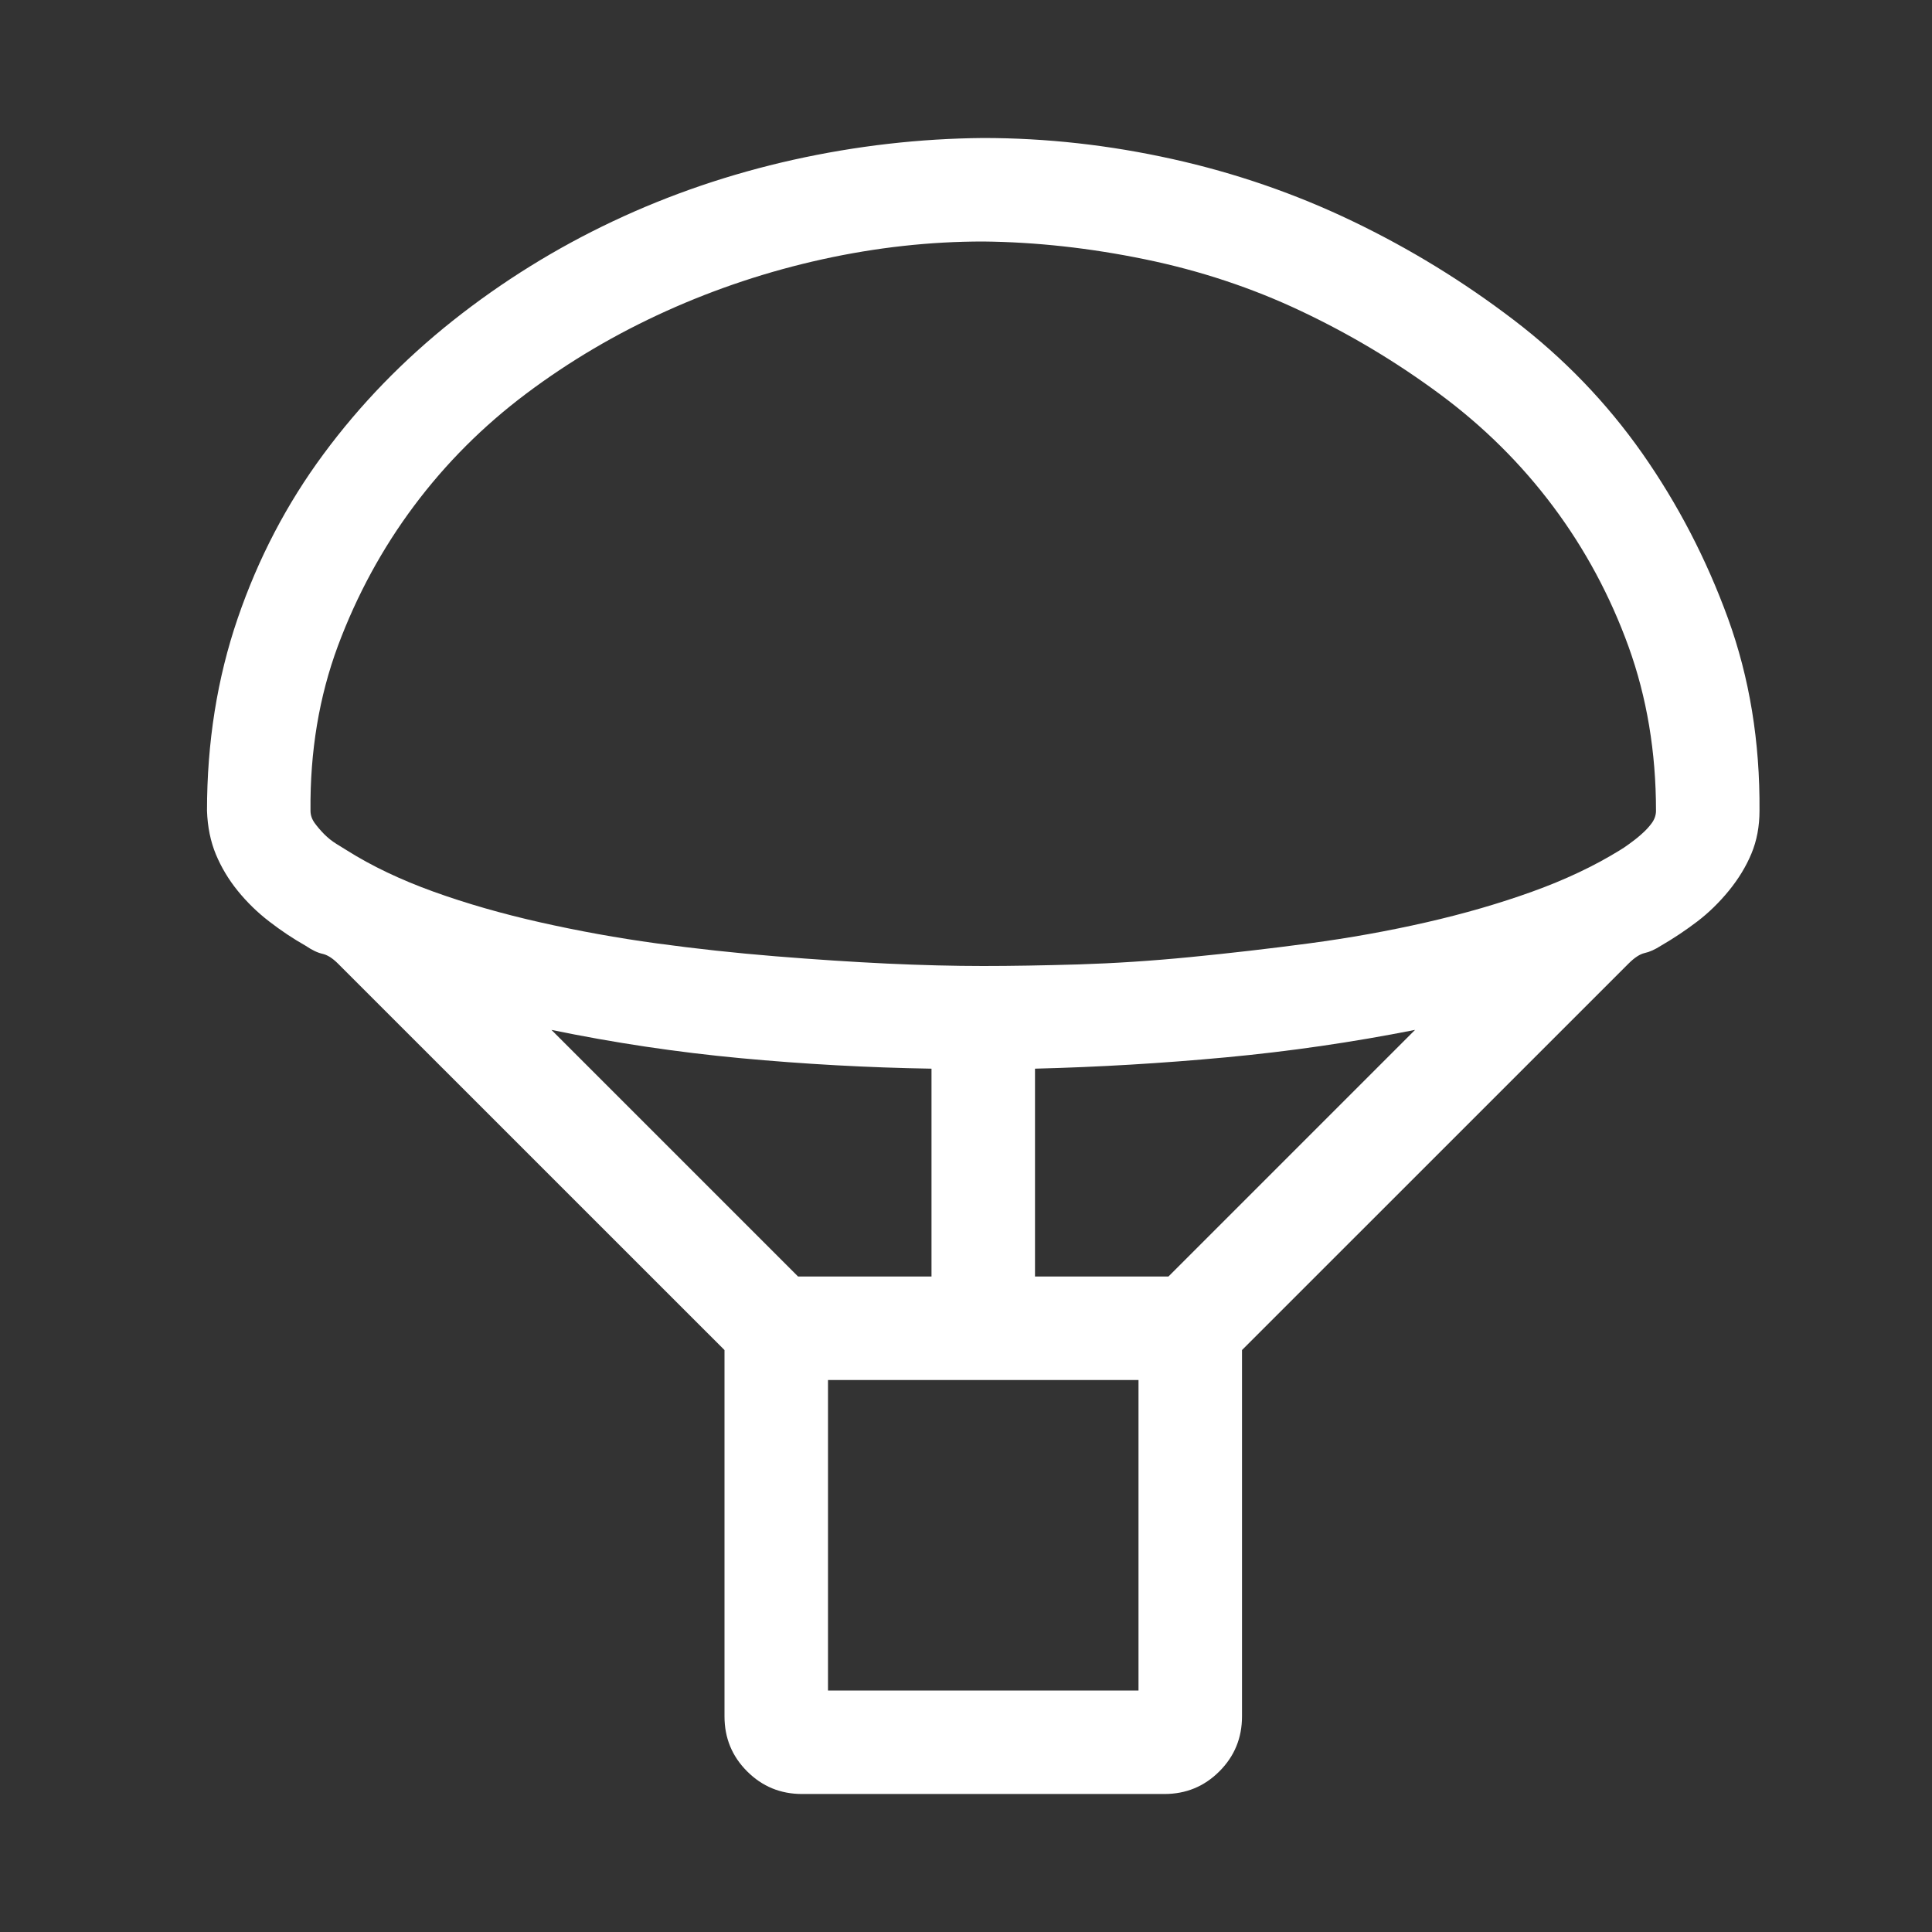 <svg width="28" height="28" viewBox="0 0 28 28" fill="none" xmlns="http://www.w3.org/2000/svg">
<rect x="0" y="0" width="28" height="28" fill="#333333" stroke="none"/>
<path d="M25.5 11.75C25.5 11.977 25.461 12.184 25.383 12.371C25.305 12.559 25.195 12.738 25.055 12.91C24.914 13.082 24.762 13.23 24.598 13.355C24.434 13.48 24.258 13.598 24.07 13.707C23.984 13.762 23.906 13.797 23.836 13.812C23.766 13.828 23.688 13.879 23.602 13.965L18 19.566V24.875C18 25.188 17.891 25.453 17.672 25.672C17.453 25.891 17.188 26 16.875 26H11.625C11.312 26 11.047 25.891 10.828 25.672C10.609 25.453 10.5 25.188 10.5 24.875V19.566L4.898 13.965C4.82 13.887 4.746 13.84 4.676 13.824C4.605 13.809 4.523 13.77 4.43 13.707C4.25 13.605 4.074 13.488 3.902 13.355C3.73 13.223 3.578 13.074 3.445 12.91C3.312 12.746 3.207 12.57 3.129 12.383C3.051 12.195 3.008 11.984 3 11.75C3 10.758 3.148 9.828 3.445 8.961C3.742 8.094 4.156 7.301 4.688 6.582C5.219 5.863 5.844 5.219 6.562 4.648C7.281 4.078 8.055 3.598 8.883 3.207C9.711 2.816 10.582 2.52 11.496 2.316C12.41 2.113 13.328 2.008 14.25 2C15.164 2 16.078 2.102 16.992 2.305C17.906 2.508 18.777 2.809 19.605 3.207C20.434 3.605 21.211 4.082 21.938 4.637C22.664 5.191 23.285 5.836 23.801 6.57C24.316 7.305 24.73 8.102 25.043 8.961C25.355 9.82 25.508 10.75 25.5 11.75ZM14.25 3.5C13.477 3.5 12.699 3.586 11.918 3.758C11.137 3.93 10.383 4.18 9.656 4.508C8.93 4.836 8.254 5.234 7.629 5.703C7.004 6.172 6.461 6.715 6 7.332C5.539 7.949 5.172 8.625 4.898 9.359C4.625 10.094 4.492 10.891 4.5 11.75C4.5 11.812 4.52 11.871 4.559 11.926C4.598 11.98 4.645 12.035 4.699 12.09C4.754 12.145 4.812 12.191 4.875 12.23C4.938 12.27 4.988 12.301 5.027 12.324C5.387 12.551 5.805 12.75 6.281 12.922C6.758 13.094 7.273 13.242 7.828 13.367C8.383 13.492 8.945 13.594 9.516 13.672C10.086 13.75 10.66 13.812 11.238 13.859C11.816 13.906 12.355 13.941 12.855 13.965C13.355 13.988 13.82 14 14.25 14C14.656 14 15.117 13.992 15.633 13.977C16.148 13.961 16.688 13.926 17.25 13.871C17.812 13.816 18.387 13.75 18.973 13.672C19.559 13.594 20.125 13.492 20.672 13.367C21.219 13.242 21.73 13.094 22.207 12.922C22.684 12.75 23.105 12.551 23.473 12.324C23.512 12.301 23.559 12.27 23.613 12.23C23.668 12.191 23.727 12.145 23.789 12.09C23.852 12.035 23.902 11.98 23.941 11.926C23.98 11.871 24 11.812 24 11.75C24 10.898 23.867 10.105 23.602 9.371C23.336 8.637 22.973 7.961 22.512 7.344C22.051 6.727 21.504 6.184 20.871 5.715C20.238 5.246 19.566 4.844 18.855 4.508C18.145 4.172 17.391 3.922 16.594 3.758C15.797 3.594 15.016 3.508 14.25 3.5ZM13.5 15.488C12.578 15.473 11.656 15.422 10.734 15.336C9.812 15.25 8.898 15.113 7.992 14.926L11.566 18.5H13.5V15.488ZM16.5 20H12V24.5H16.5V20ZM20.508 14.926C19.602 15.105 18.688 15.238 17.766 15.324C16.844 15.41 15.922 15.465 15 15.488V18.5H16.934L20.508 14.926Z" fill="white"/>
</svg>
